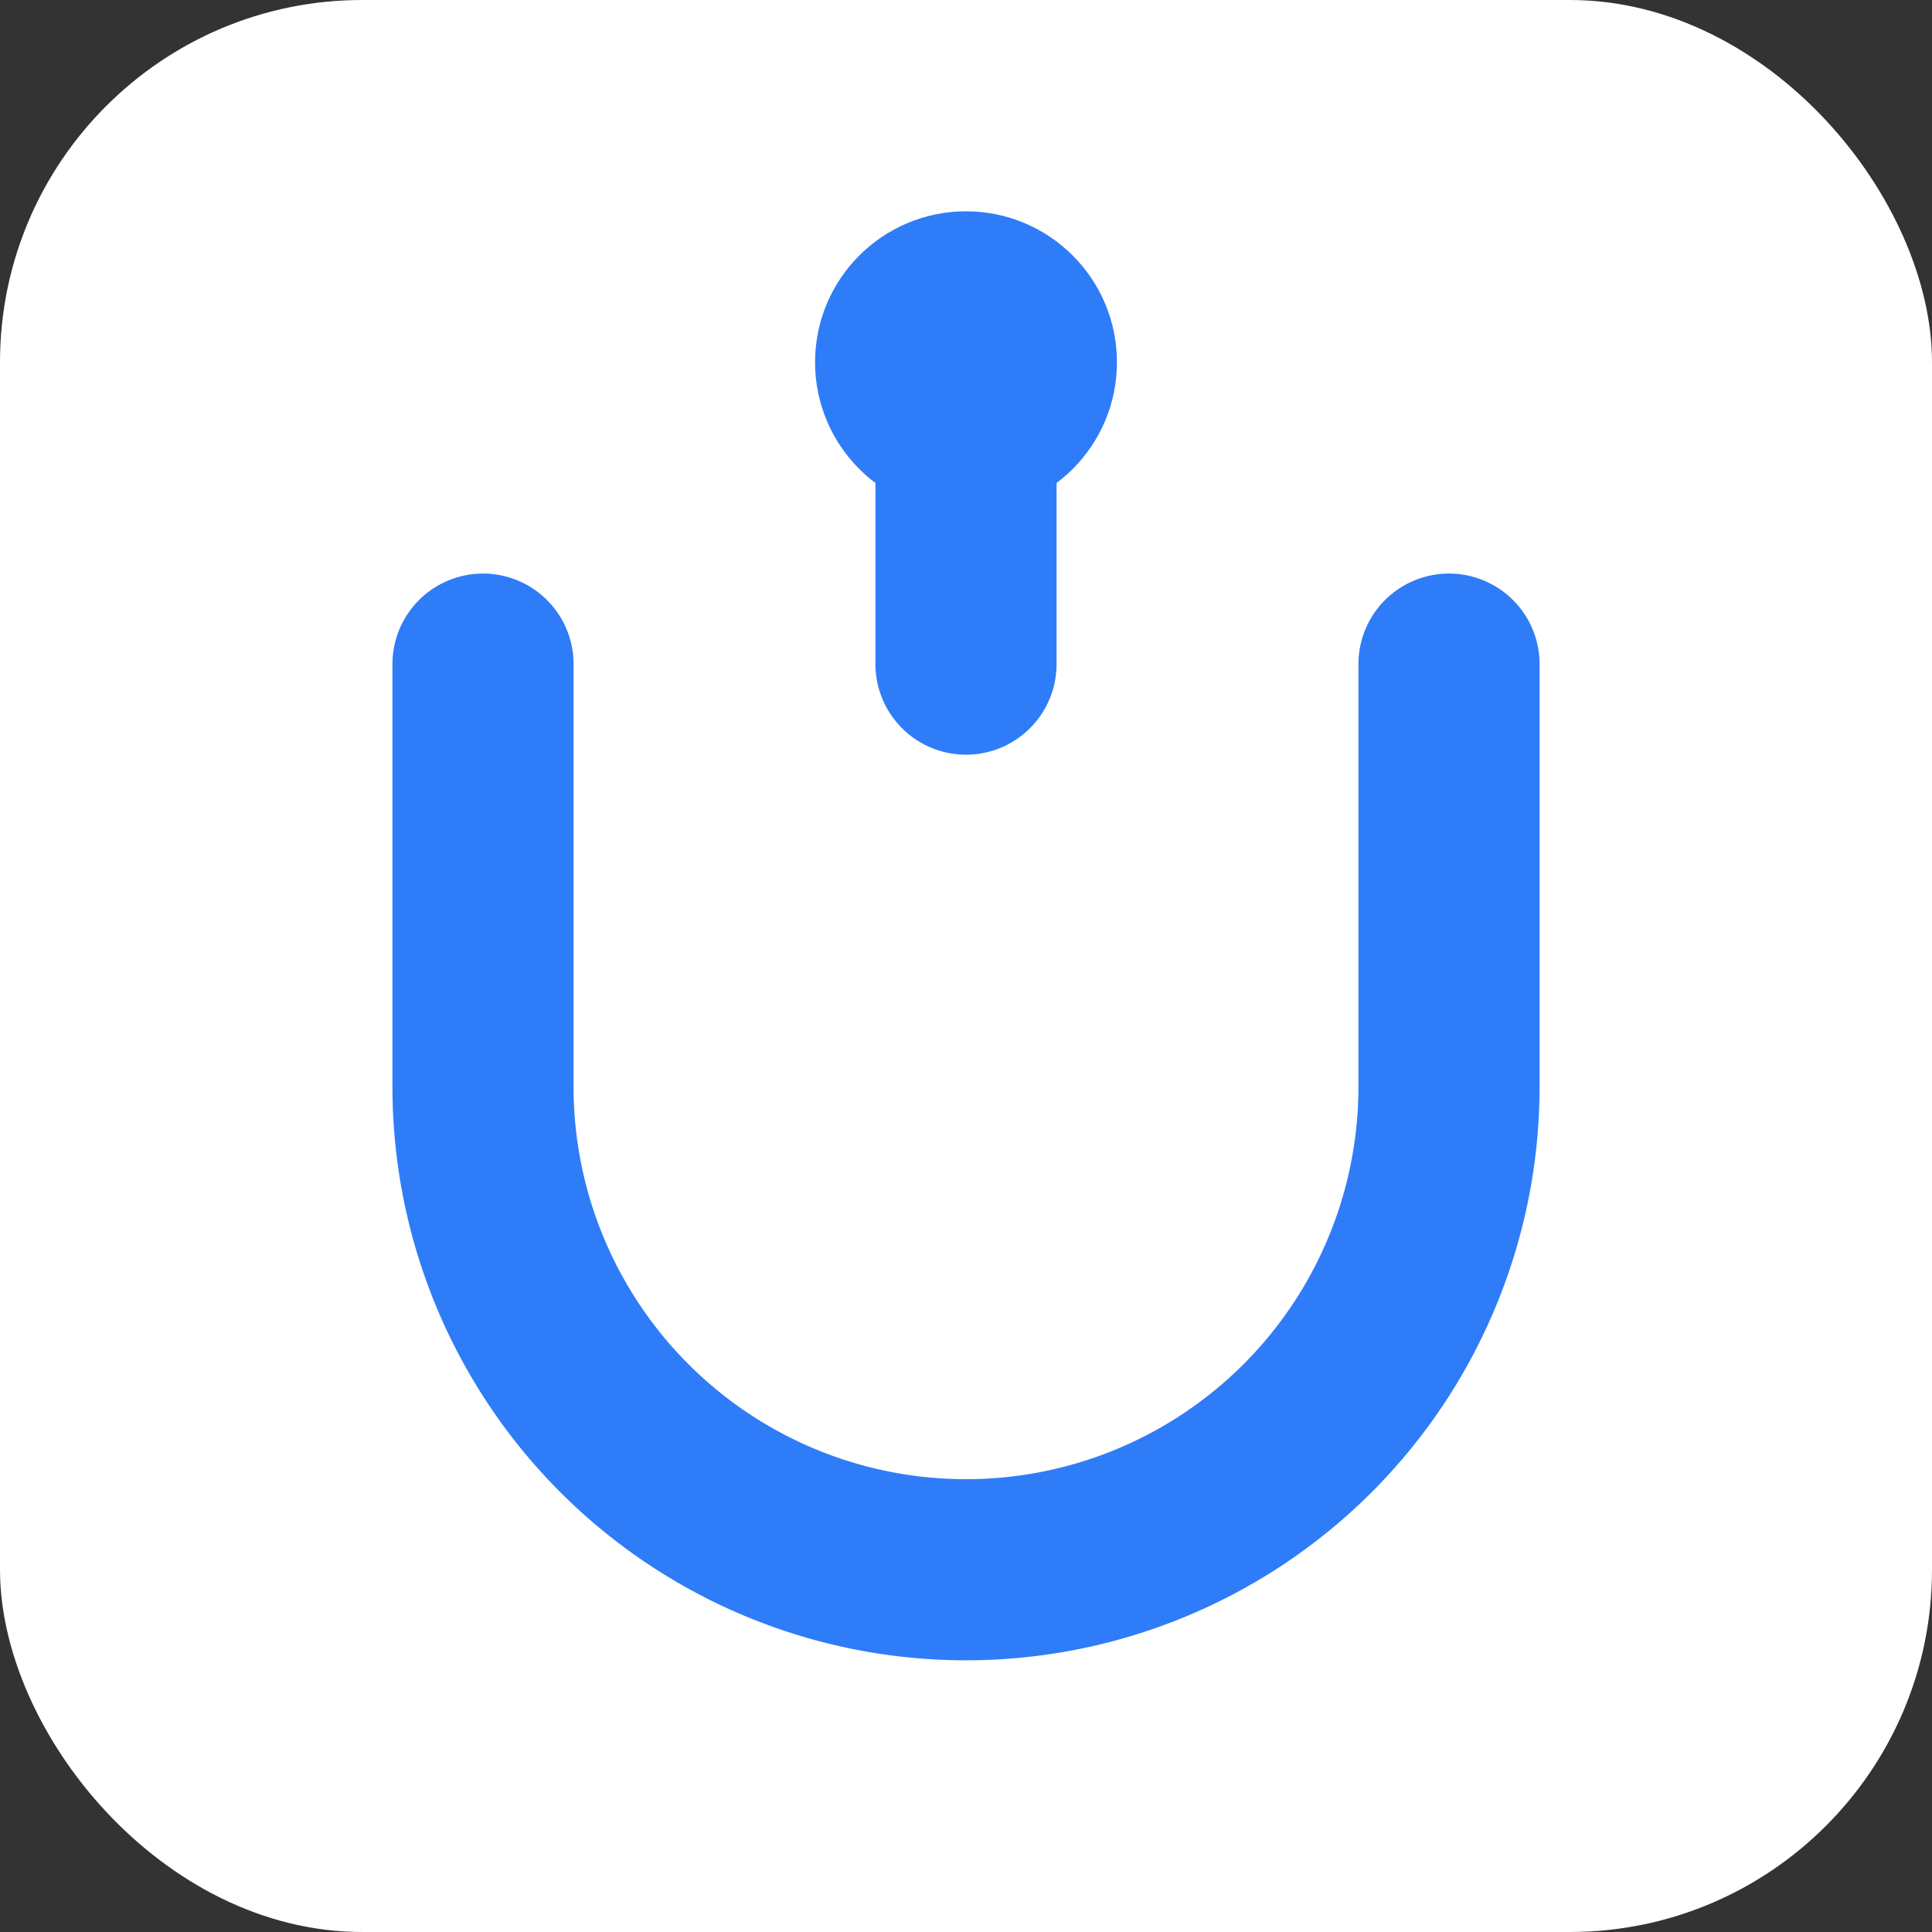 <svg xmlns="http://www.w3.org/2000/svg" viewBox="0 0 64 64">
  <rect x="0" y="0" width="64" height="64" fill="#333333" stroke="none"/>
  <title>Useful Tool Hub – Favicon</title>
  <rect width="64" height="64" rx="12" fill="#ffffff"/>
  <g fill="none" stroke="#2F7CF8" stroke-width="6" stroke-linecap="round" stroke-linejoin="round">
    <path d="M16 22v14a16 16 0 0 0 32 0V22"/>
    <path d="M32 16v6"/>
  </g>
  <circle cx="32" cy="12" r="5" fill="#2F7CF8" stroke="none"/>
</svg>